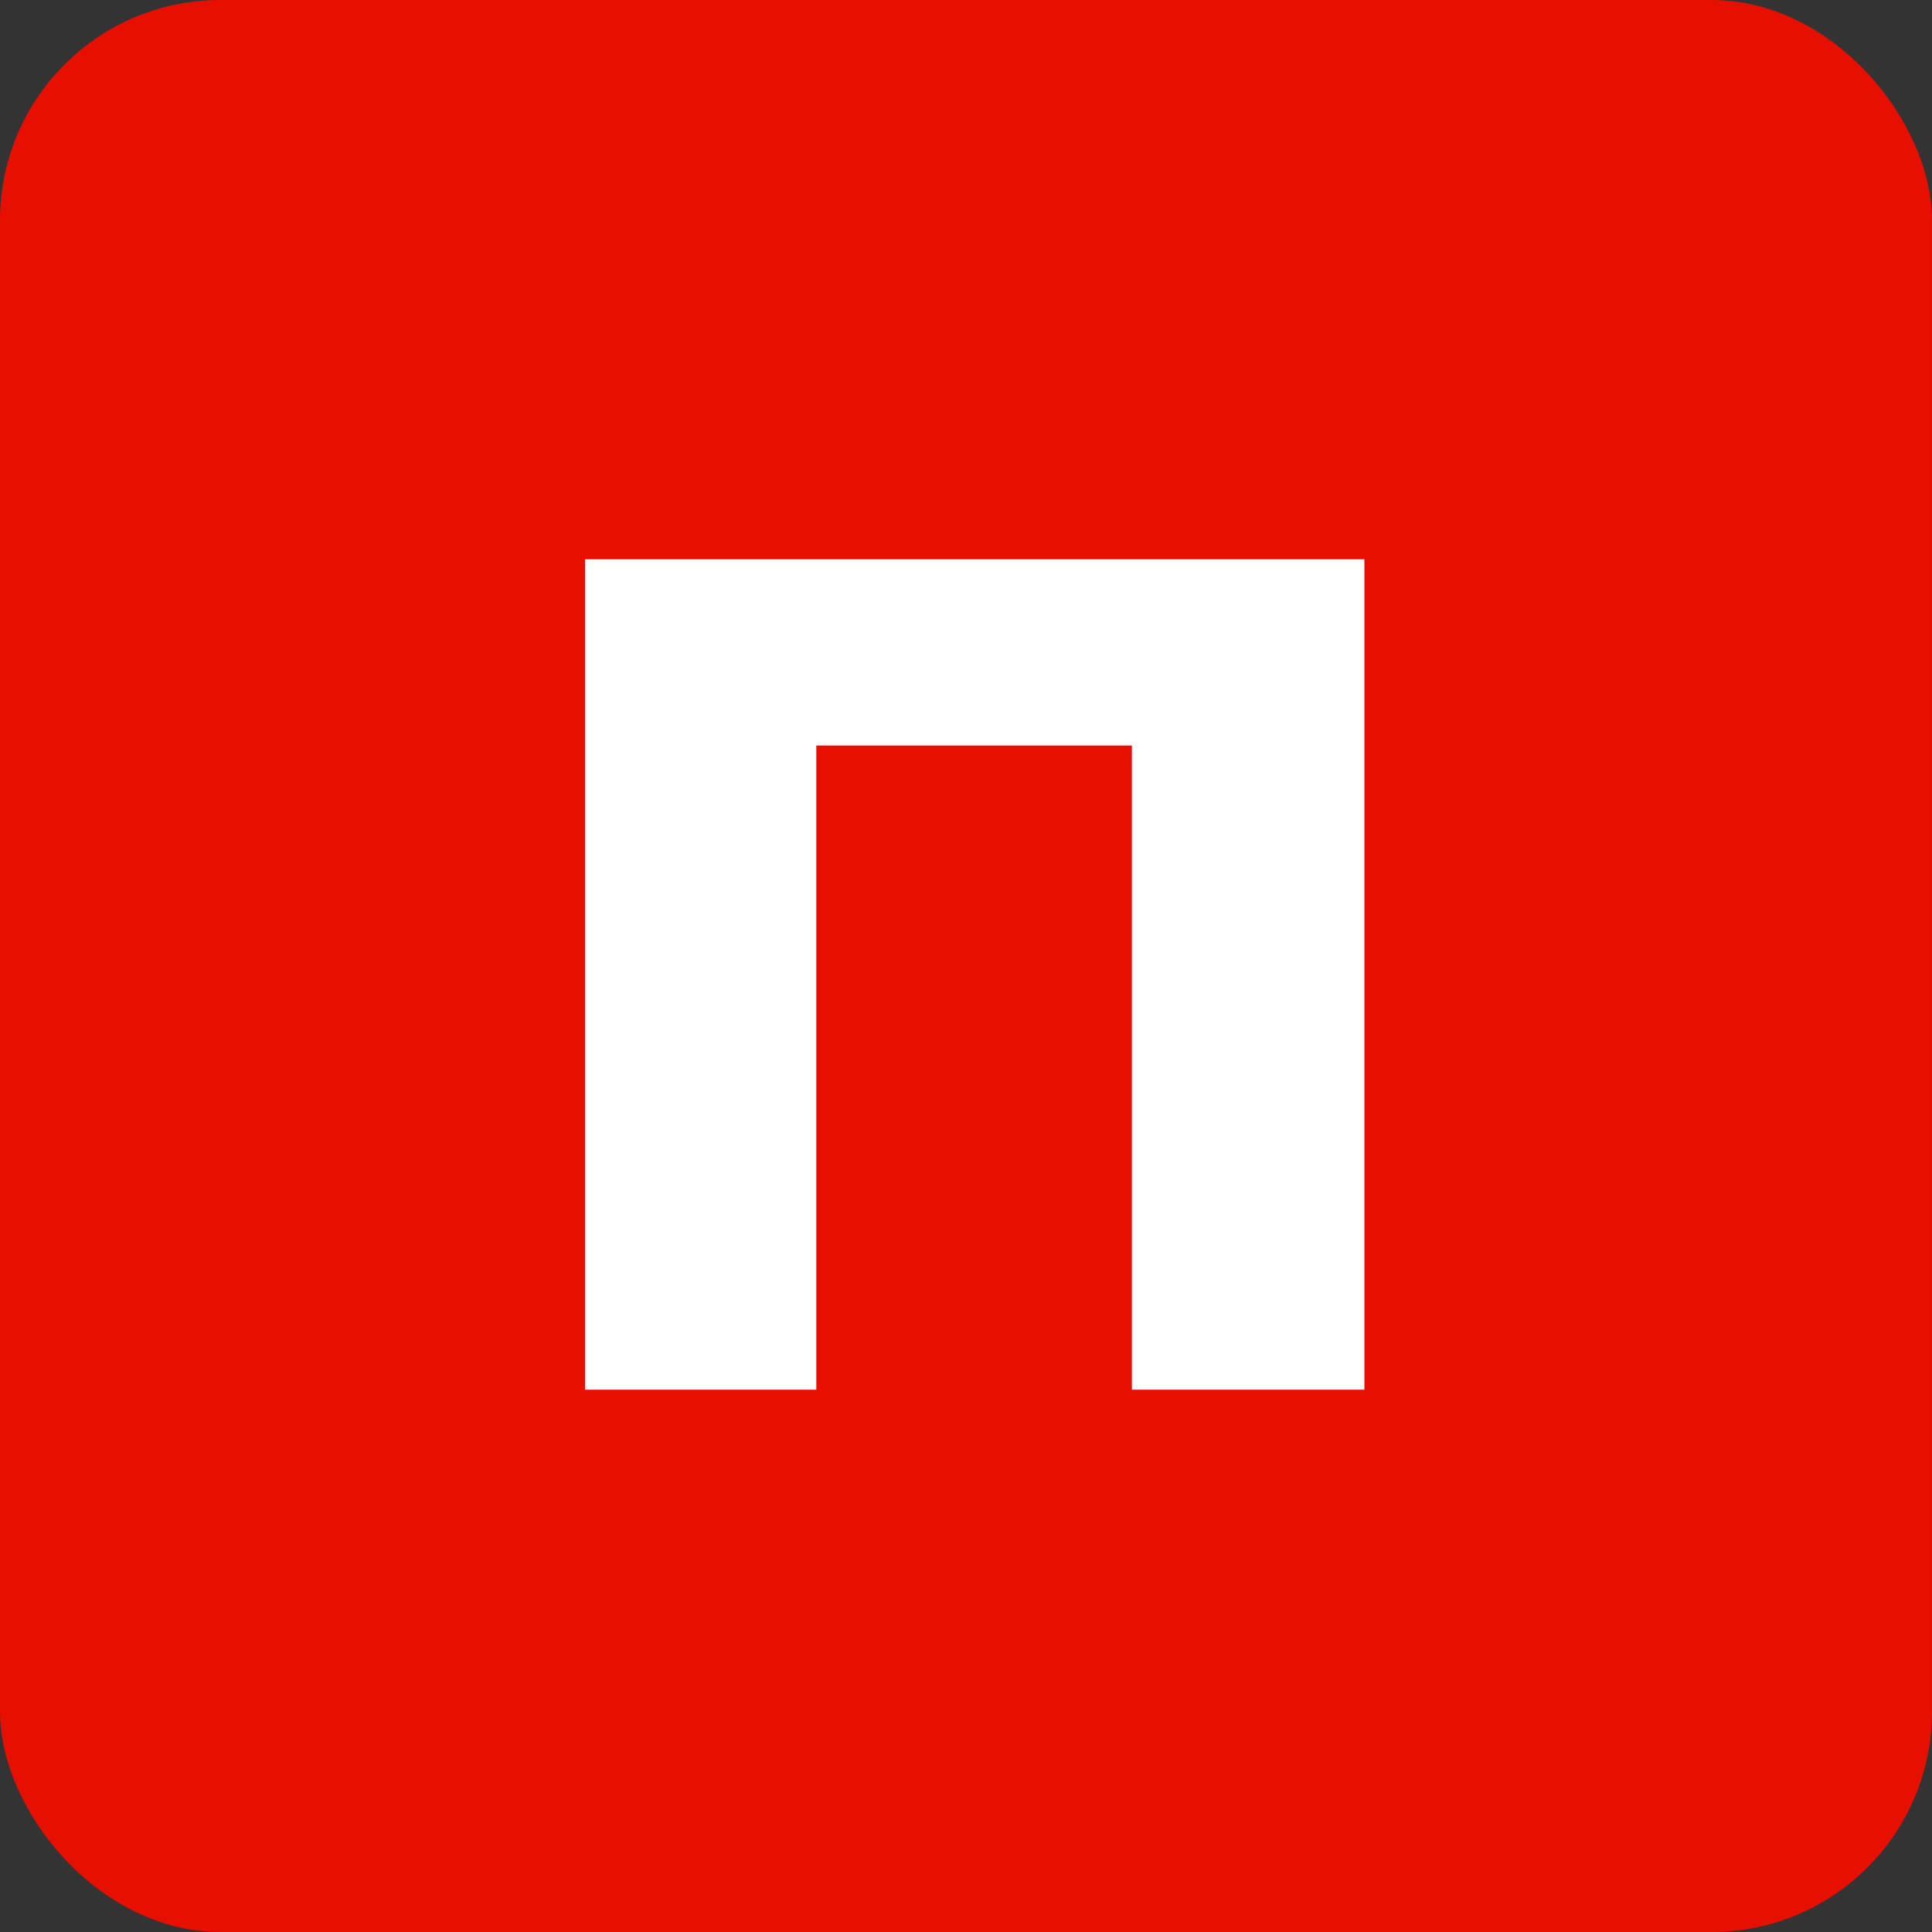<?xml version="1.0" encoding="UTF-8"?> <svg xmlns="http://www.w3.org/2000/svg" width="114" height="114" viewBox="0 0 114 114" fill="none"><rect x="0" y="0" width="114" height="114" fill="#333333" stroke="none"/><rect width="114" height="114" rx="13" fill="#E60F00"></rect><path d="M80.508 33V82H66.788V43.99H48.168V82H34.518V33H80.508Z" fill="white"></path></svg> 